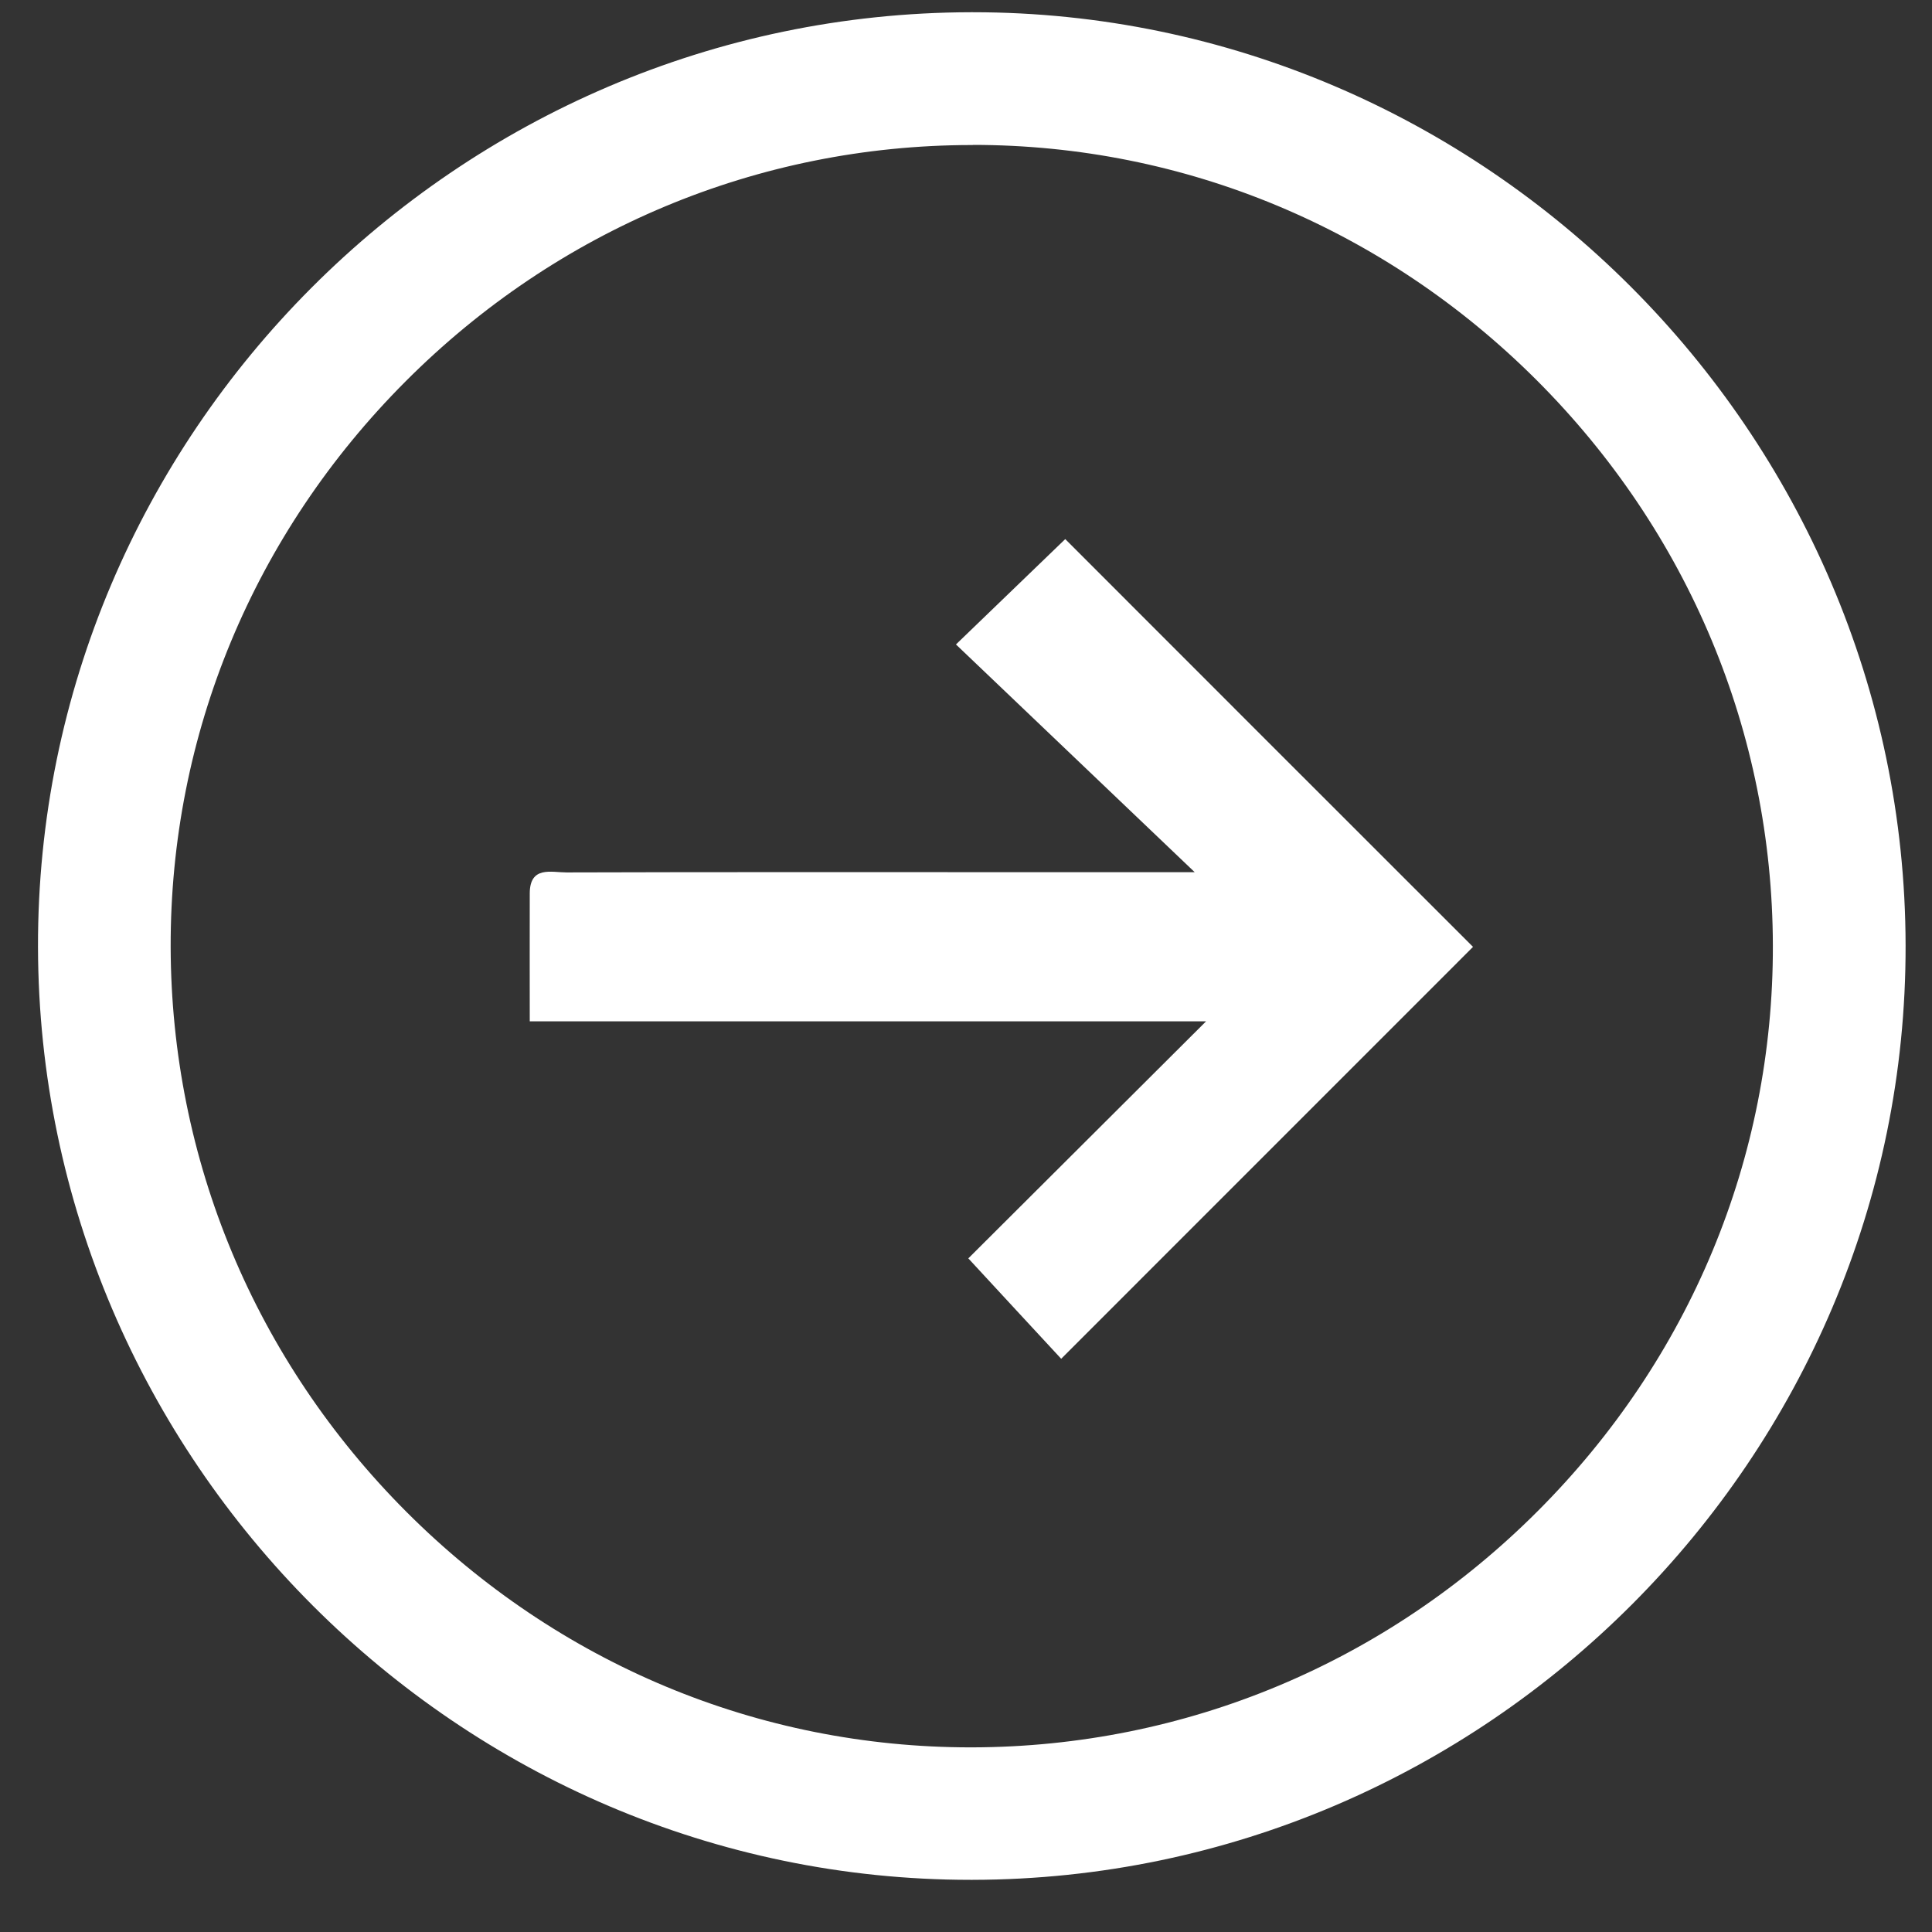 <?xml version="1.0" encoding="utf-8"?><svg width="30" height="30" viewBox="0 0 30 30" fill="none" xmlns="http://www.w3.org/2000/svg">
<rect x="0" y="0" width="30" height="30" fill="#333333" stroke="none"/>
<g clip-path="url(#clip0_823_2716)">
<path d="M15.106 2.25C18.395 2.25 21.505 3.549 23.862 5.904C26.22 8.262 27.522 11.379 27.529 14.682C27.537 17.98 26.242 21.096 23.883 23.459C21.525 25.822 18.405 27.125 15.098 27.133H15.072C11.78 27.133 8.672 25.836 6.316 23.481C3.959 21.123 2.658 18.006 2.65 14.703C2.643 11.405 3.938 8.289 6.294 5.926C8.65 3.563 11.77 2.257 15.079 2.252H15.106V2.25ZM15.106 0.19H15.074C7.099 0.207 0.573 6.748 0.59 14.706C0.607 22.669 7.13 29.19 15.072 29.19H15.103C23.076 29.175 29.607 22.635 29.59 14.677C29.575 6.716 23.045 0.19 15.106 0.19Z" fill="white"/>
<path d="M22.873 14.703C20.778 16.797 18.635 18.942 16.478 21.099C16.032 20.619 15.545 20.09 15.036 19.54C16.18 18.399 17.387 17.197 18.728 15.859H8.226C8.226 15.149 8.224 14.512 8.226 13.875C8.226 13.441 8.561 13.547 8.796 13.547C11.091 13.54 13.387 13.543 15.683 13.543H18.551C17.256 12.309 16.034 11.141 14.844 10.007C15.54 9.336 16.071 8.824 16.541 8.371C18.589 10.421 20.744 12.576 22.873 14.703Z" fill="white"/>
</g>
<defs>
<clipPath id="clip0_823_2716">
<rect width="29" height="29" fill="white" transform="translate(0.59 0.19)"/>
</clipPath>
</defs>
</svg>

